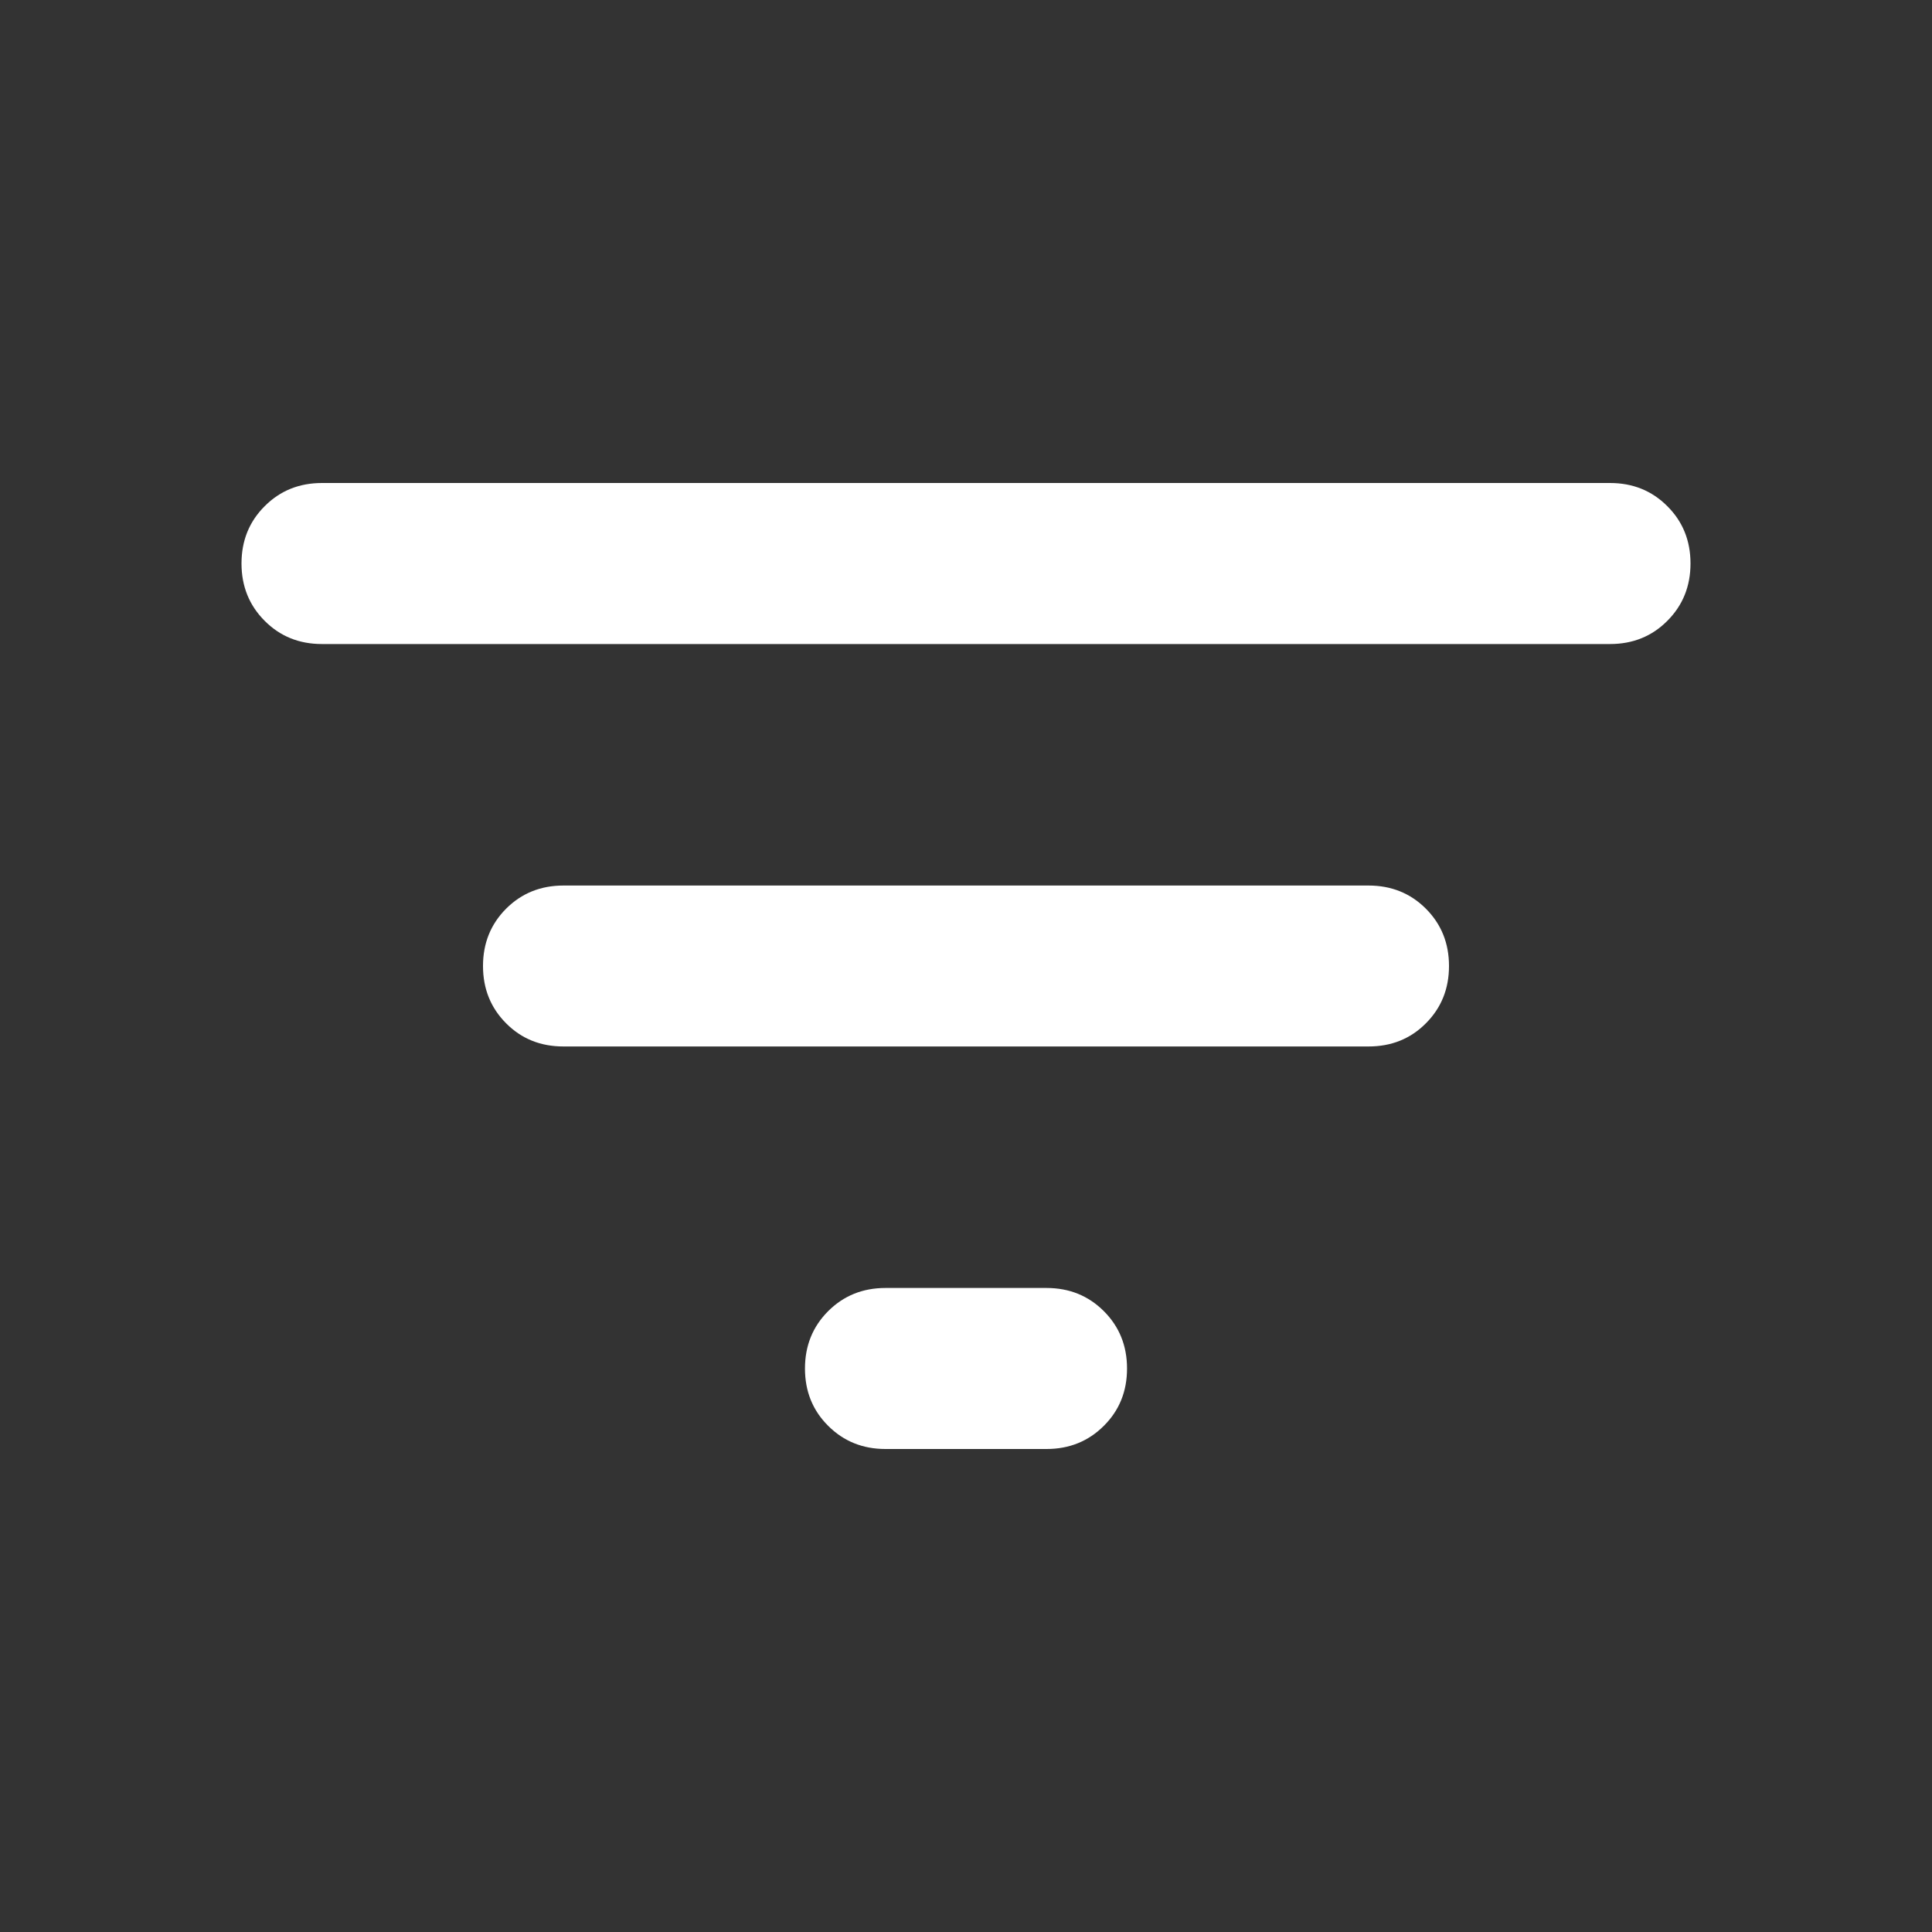<svg width="20" height="20" viewBox="0 0 20 20" fill="none" xmlns="http://www.w3.org/2000/svg">
<rect x="0" y="0" width="20" height="20" fill="#333333" stroke="none"/>
<path d="M9.167 15C8.931 15 8.733 14.92 8.573 14.76C8.413 14.601 8.333 14.403 8.333 14.167C8.333 13.931 8.413 13.733 8.573 13.573C8.733 13.413 8.931 13.333 9.167 13.333H10.833C11.069 13.333 11.267 13.413 11.427 13.573C11.587 13.733 11.667 13.931 11.667 14.167C11.667 14.403 11.587 14.601 11.427 14.76C11.267 14.92 11.069 15 10.833 15H9.167ZM5.833 10.833C5.597 10.833 5.399 10.754 5.24 10.594C5.08 10.434 5 10.236 5 10C5 9.764 5.08 9.566 5.24 9.406C5.399 9.247 5.597 9.167 5.833 9.167H14.167C14.403 9.167 14.601 9.247 14.76 9.406C14.92 9.566 15 9.764 15 10C15 10.236 14.92 10.434 14.76 10.594C14.601 10.754 14.403 10.833 14.167 10.833H5.833ZM3.333 6.667C3.097 6.667 2.899 6.587 2.74 6.427C2.58 6.267 2.5 6.069 2.5 5.833C2.5 5.597 2.58 5.399 2.74 5.24C2.899 5.08 3.097 5 3.333 5H16.667C16.903 5 17.101 5.08 17.26 5.24C17.42 5.399 17.5 5.597 17.5 5.833C17.5 6.069 17.42 6.267 17.26 6.427C17.101 6.587 16.903 6.667 16.667 6.667H3.333Z" fill="white"/>
</svg>
